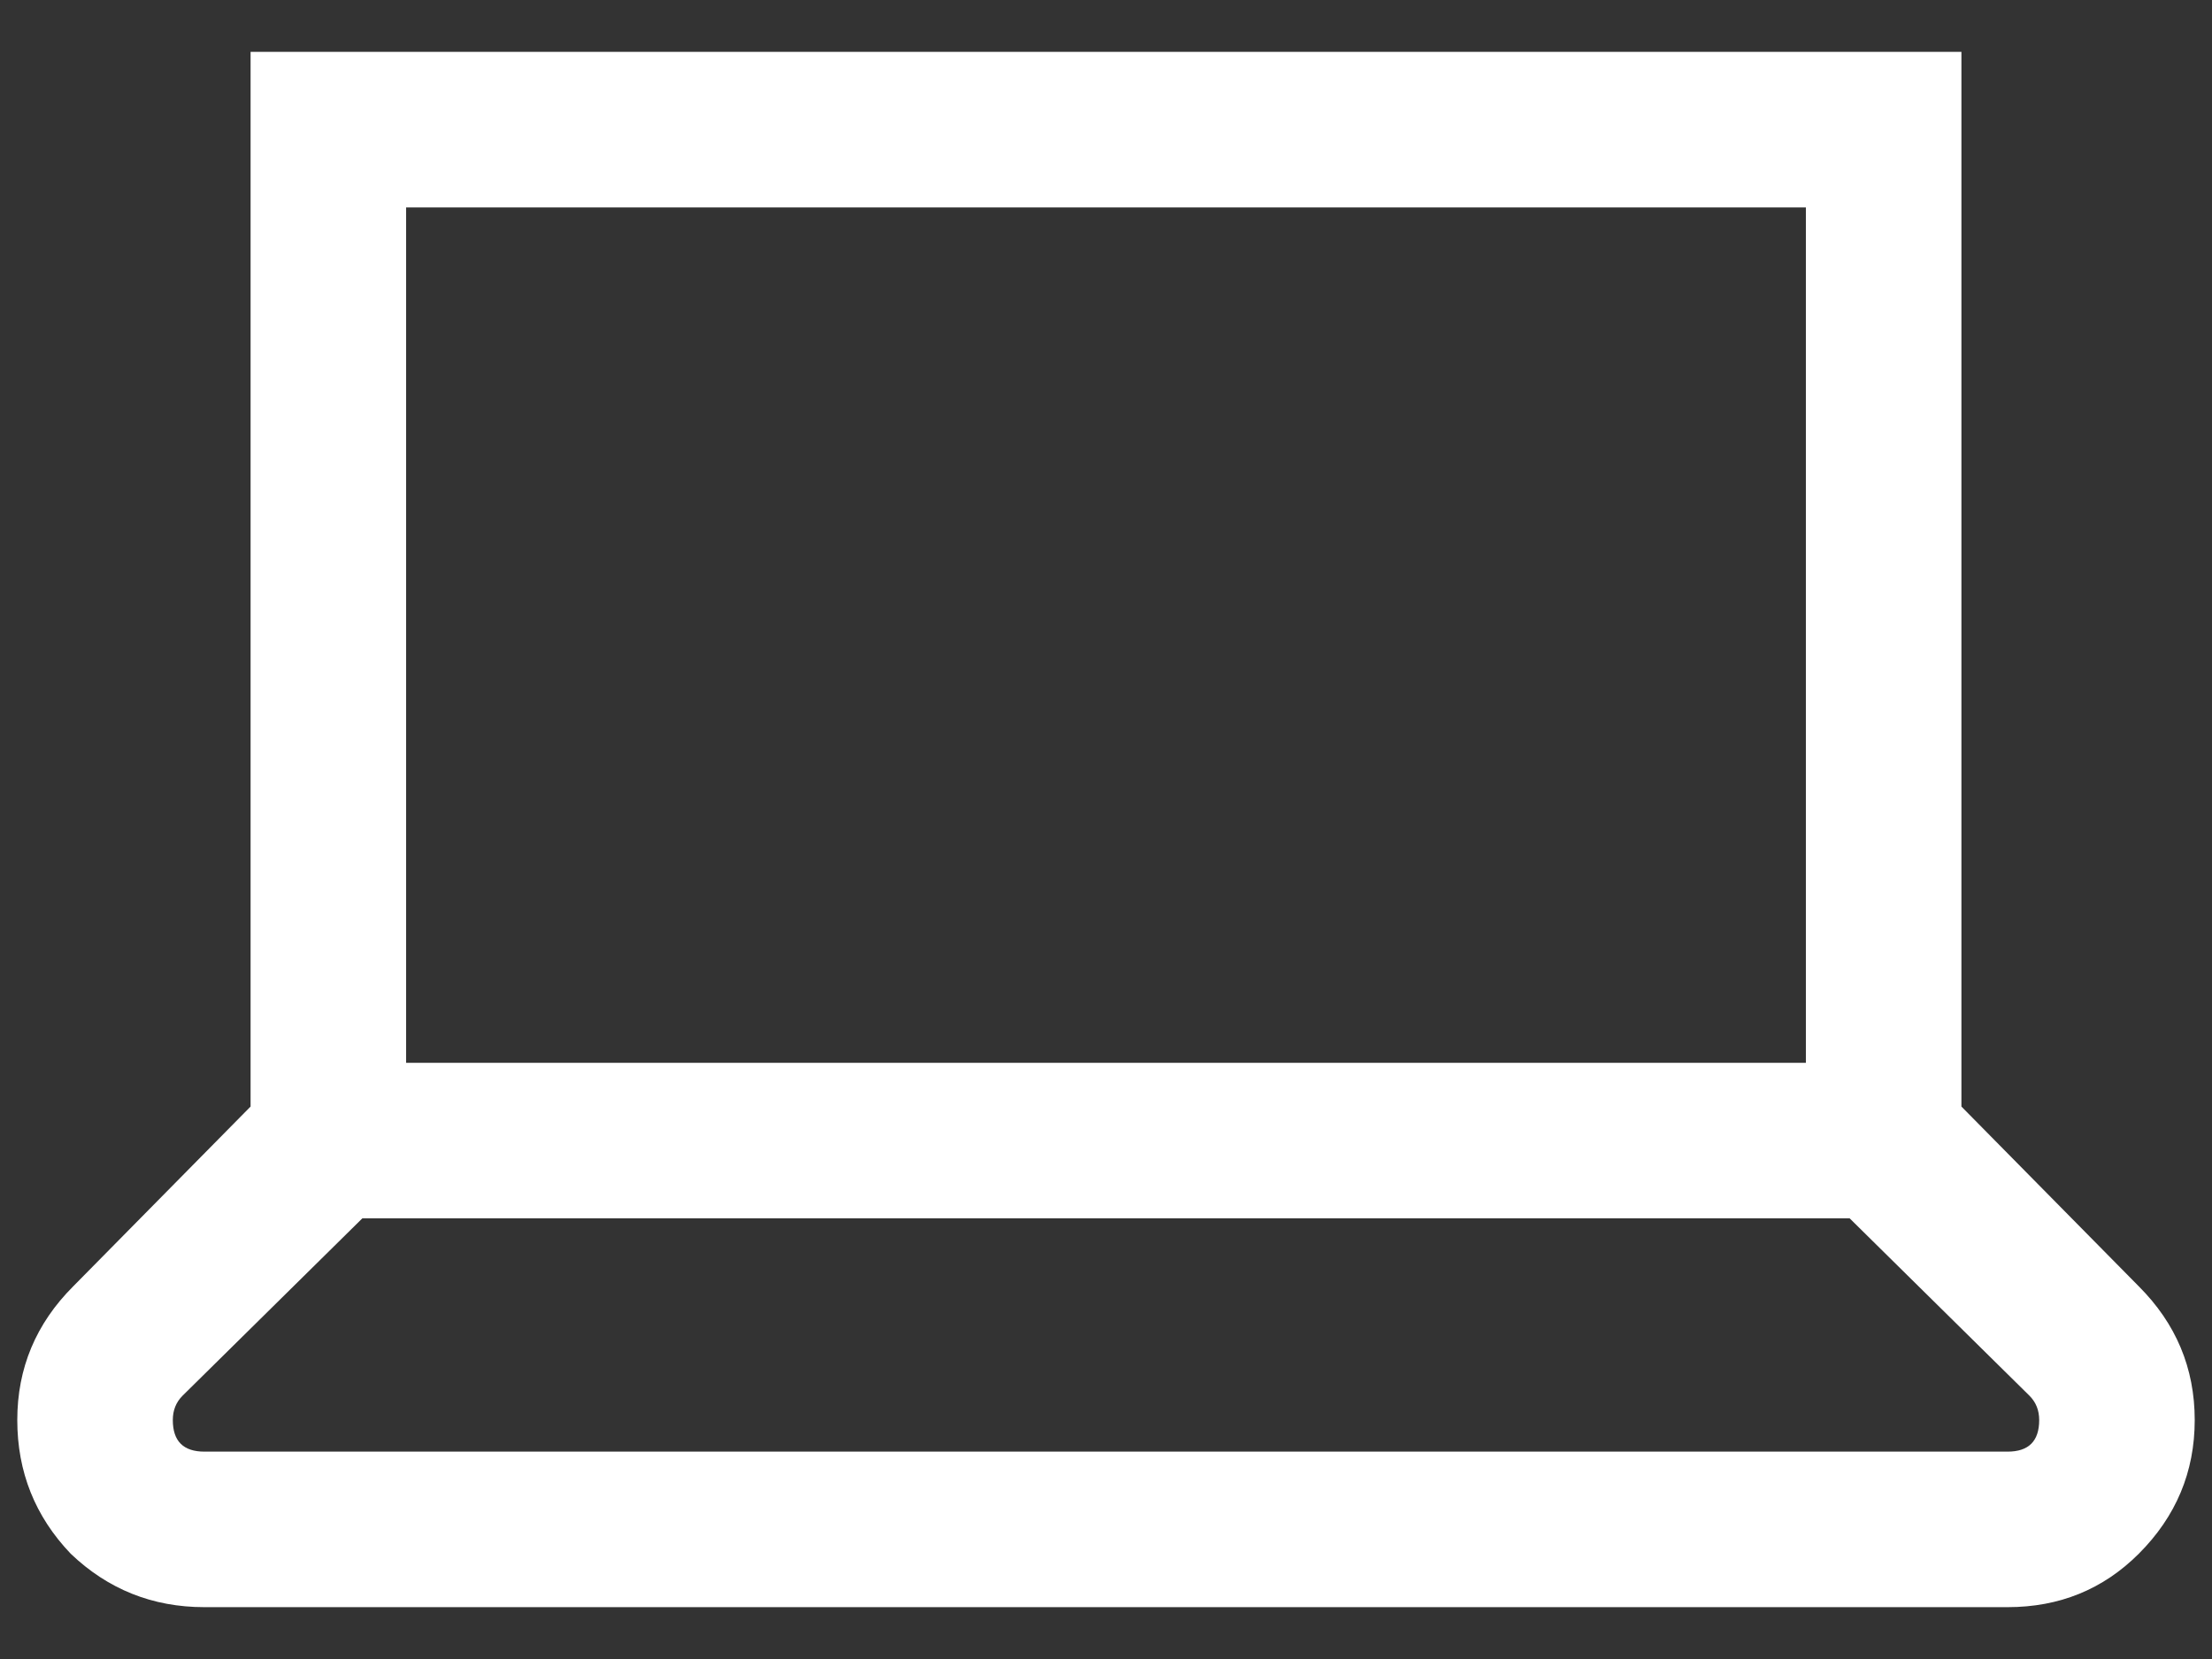 <svg viewBox="0 0 32 24" fill="none" xmlns="http://www.w3.org/2000/svg">
<rect x="0" y="0" width="32" height="24" fill="#333333" stroke="none"/>
<path d="M3.625 0.75H28.375V16.008L30.941 18.609C31.48 19.148 31.75 19.793 31.75 20.543C31.75 21.293 31.48 21.938 30.941 22.477C30.426 22.992 29.793 23.25 29.043 23.25H2.957C2.207 23.25 1.562 22.992 1.023 22.477C0.508 21.938 0.25 21.293 0.25 20.543C0.25 19.793 0.52 19.148 1.059 18.609L3.625 16.008V0.75ZM5.875 3V15.375H26.125V3H5.875ZM5.242 17.625L2.641 20.191C2.547 20.285 2.5 20.402 2.5 20.543C2.5 20.848 2.652 21 2.957 21H29.043C29.348 21 29.5 20.848 29.5 20.543C29.5 20.402 29.453 20.285 29.359 20.191L26.758 17.625H5.242Z" fill="white"/>
</svg>
